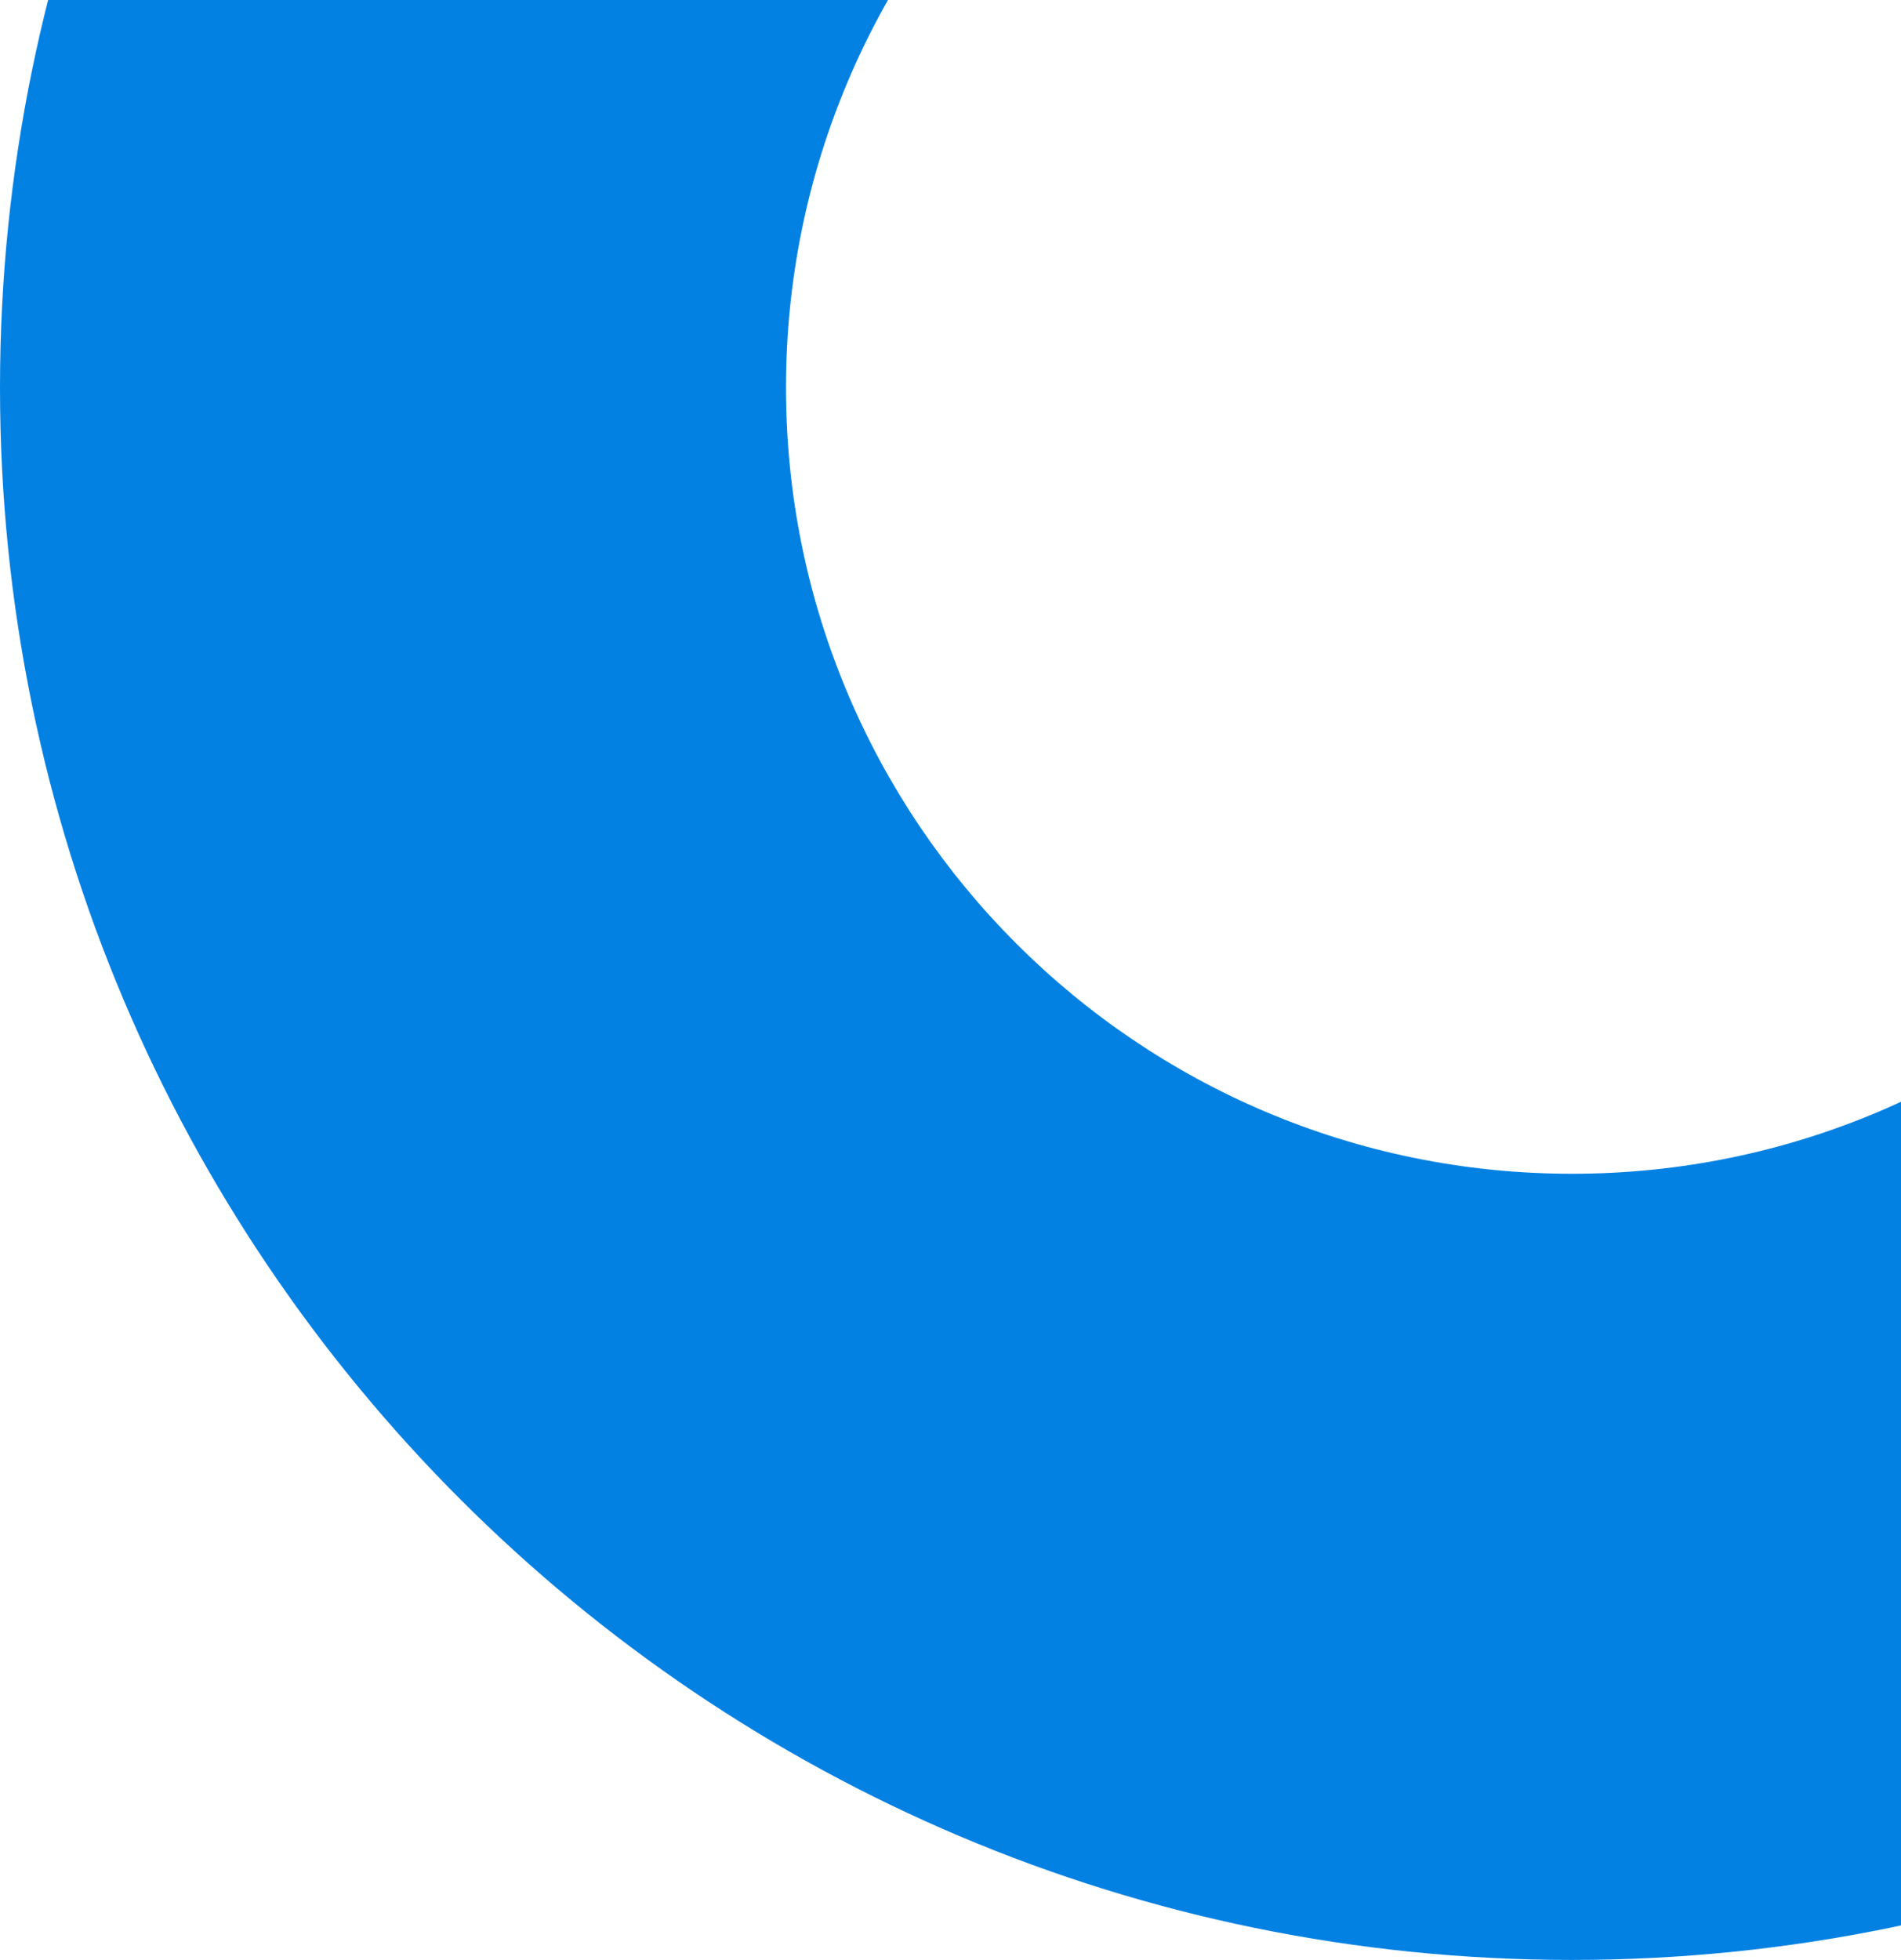 <?xml version="1.0" encoding="UTF-8"?> <svg xmlns="http://www.w3.org/2000/svg" width="130" height="134" viewBox="0 0 130 134" fill="none"> <path fill-rule="evenodd" clip-rule="evenodd" d="M0 26.5C0 -32.87 48.129 -81 107.5 -81C166.871 -81 215 -32.87 215 26.5C215 85.871 166.871 134 107.5 134C48.129 134 0 85.871 0 26.5ZM53.75 26.5C53.75 56.185 77.815 80.25 107.5 80.25C137.185 80.25 161.25 56.185 161.25 26.5C161.25 -3.185 137.185 -27.25 107.5 -27.25C77.815 -27.25 53.75 -3.185 53.75 26.5Z" fill="#0281E3"></path> </svg> 